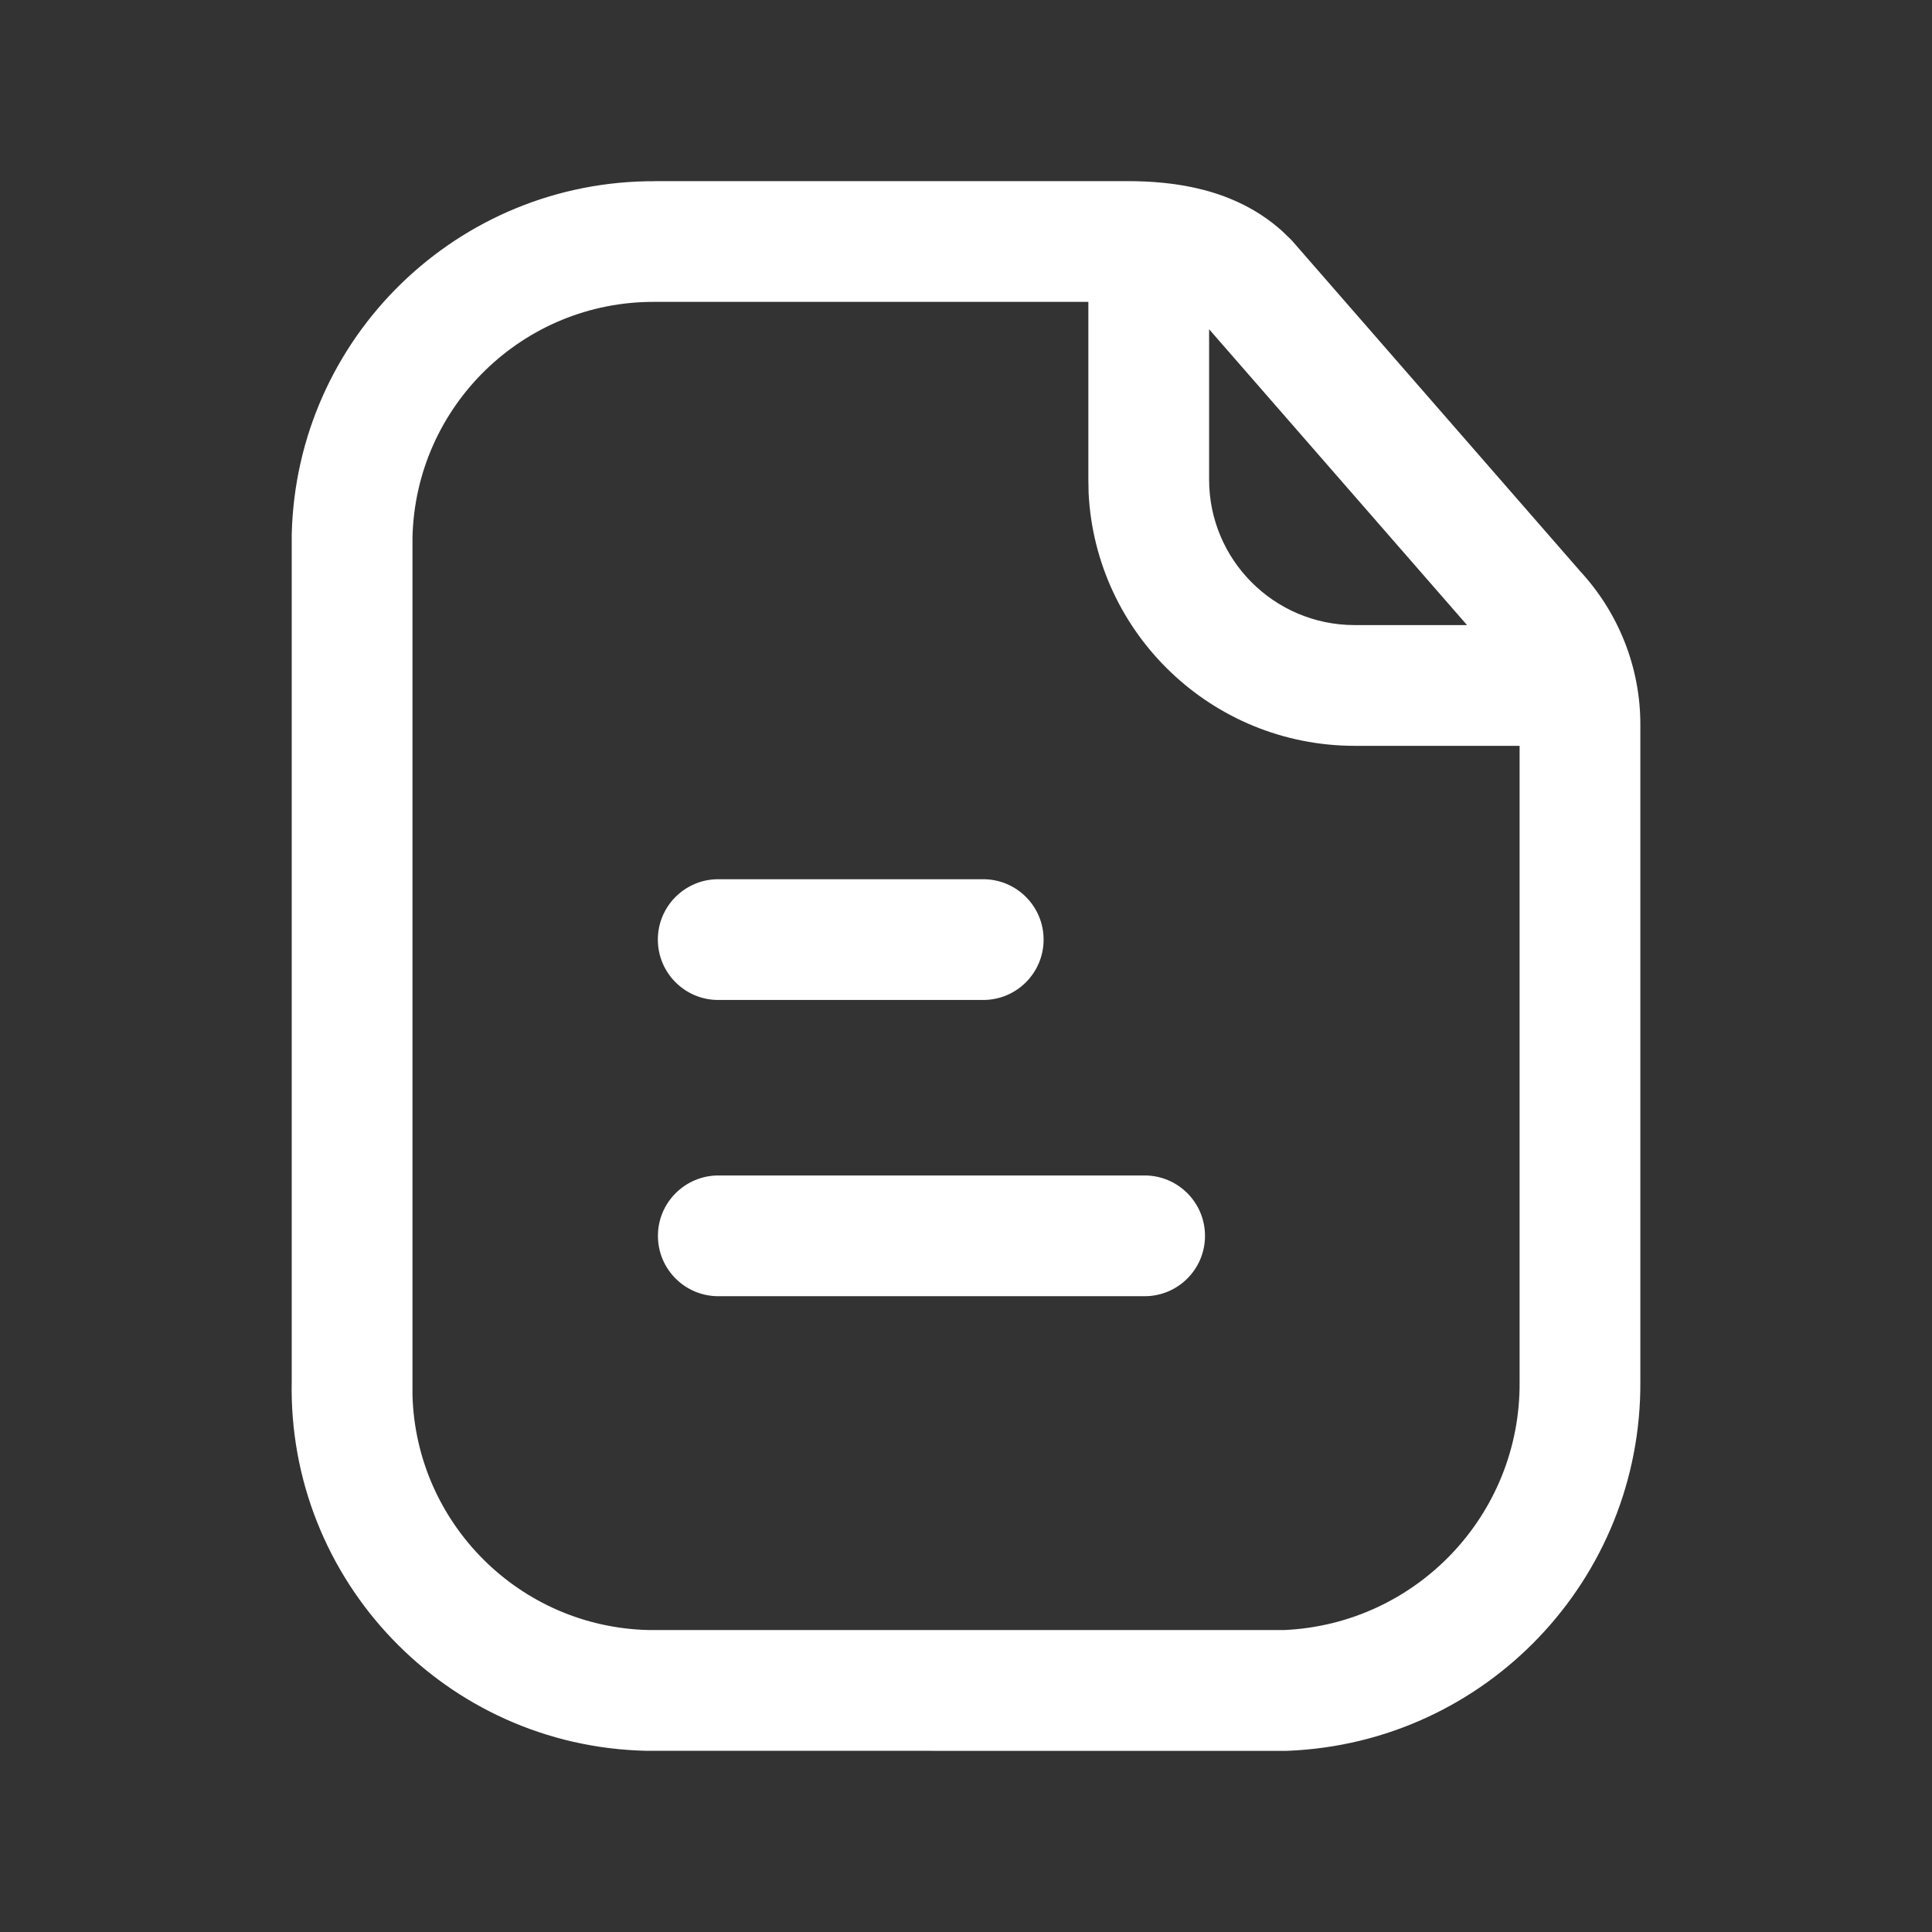 <svg width="24" height="24" viewBox="0 0 24 24" fill="none" xmlns="http://www.w3.org/2000/svg">
<rect x="0" y="0" width="24" height="24" fill="#333333" stroke="none"/>
<path d="M14 2.25C14.575 2.25 15.334 2.338 15.926 2.869L16.041 2.98L16.065 3.007L19.621 7.086H19.62C20.104 7.604 20.377 8.287 20.377 8.998V17.158C20.394 19.619 18.458 21.649 16 21.749C15.99 21.749 15.98 21.75 15.97 21.75L8.044 21.749C8.038 21.749 8.033 21.749 8.027 21.749C5.541 21.694 3.569 19.634 3.624 17.148V6.639C3.682 4.192 5.687 2.242 8.135 2.251V2.25H14ZM8.131 3.75C6.499 3.743 5.163 5.044 5.124 6.675V17.335C5.17 18.923 6.454 20.214 8.061 20.249H15.953C17.596 20.175 18.889 18.816 18.877 17.169V9.265H16.822C15.054 9.261 13.611 7.872 13.523 6.125L13.52 5.955V3.75H8.131ZM14.219 14.602C14.633 14.602 14.969 14.938 14.969 15.352C14.969 15.767 14.633 16.102 14.219 16.102H8.923C8.509 16.102 8.173 15.767 8.173 15.352C8.173 14.939 8.509 14.603 8.923 14.602H14.219ZM12.214 10.922C12.628 10.922 12.964 11.258 12.964 11.672C12.964 12.086 12.628 12.422 12.214 12.422H8.922C8.508 12.422 8.172 12.086 8.172 11.672C8.172 11.258 8.508 10.922 8.922 10.922H12.214ZM15.02 5.956C15.019 6.953 15.827 7.763 16.825 7.765H18.224L15.02 4.09V5.956Z" fill="white"/>
</svg>
